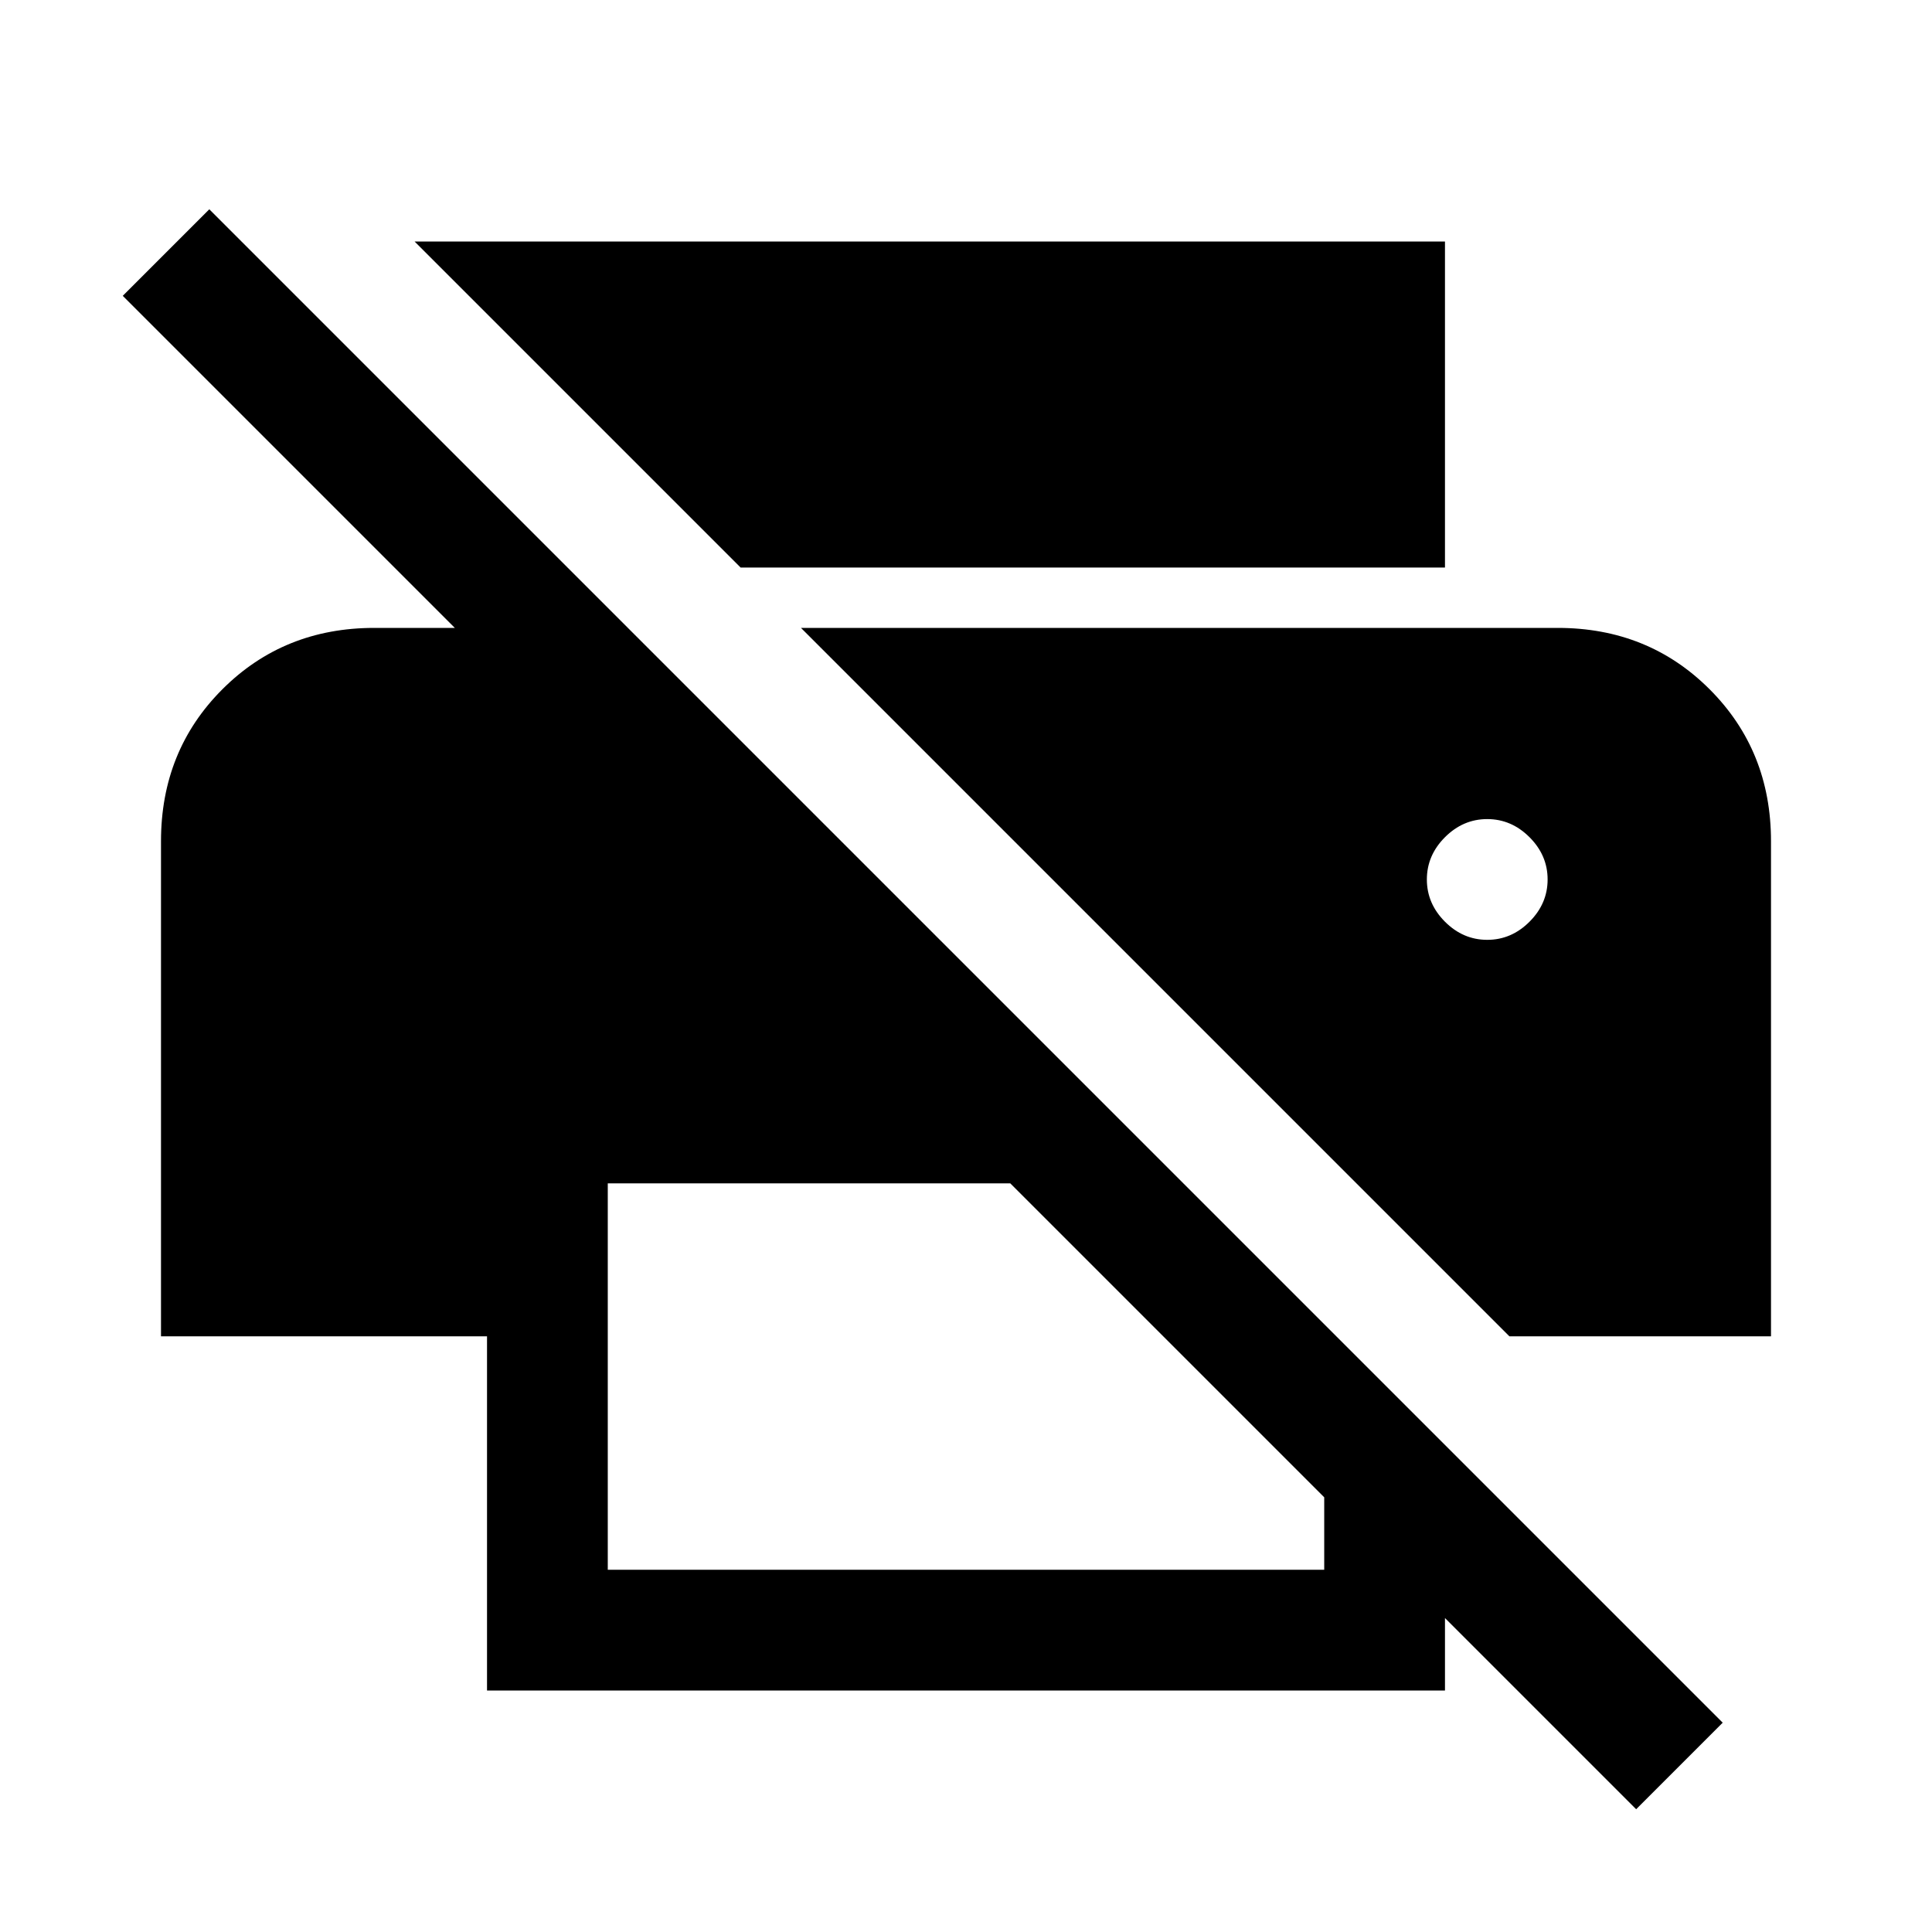 <svg xmlns="http://www.w3.org/2000/svg" width="48" height="48" viewBox="0 -960 960 960"><path d="m813-61-95-95v36H242v-176H80v-246q0-45 30.5-75.5T186-648h40L61-813l43-43 752 752-43 43ZM302-180h356v-36L502-372H302v192Zm448-116L398-648h376q45 0 75.5 30.5T880-542v246H750Zm-92-382H368L206-840h512v162h-60Zm81 185q12 0 21-9t9-21q0-12-9-21t-21-9q-12 0-21 9t-9 21q0 12 9 21t21 9Z"/></svg>